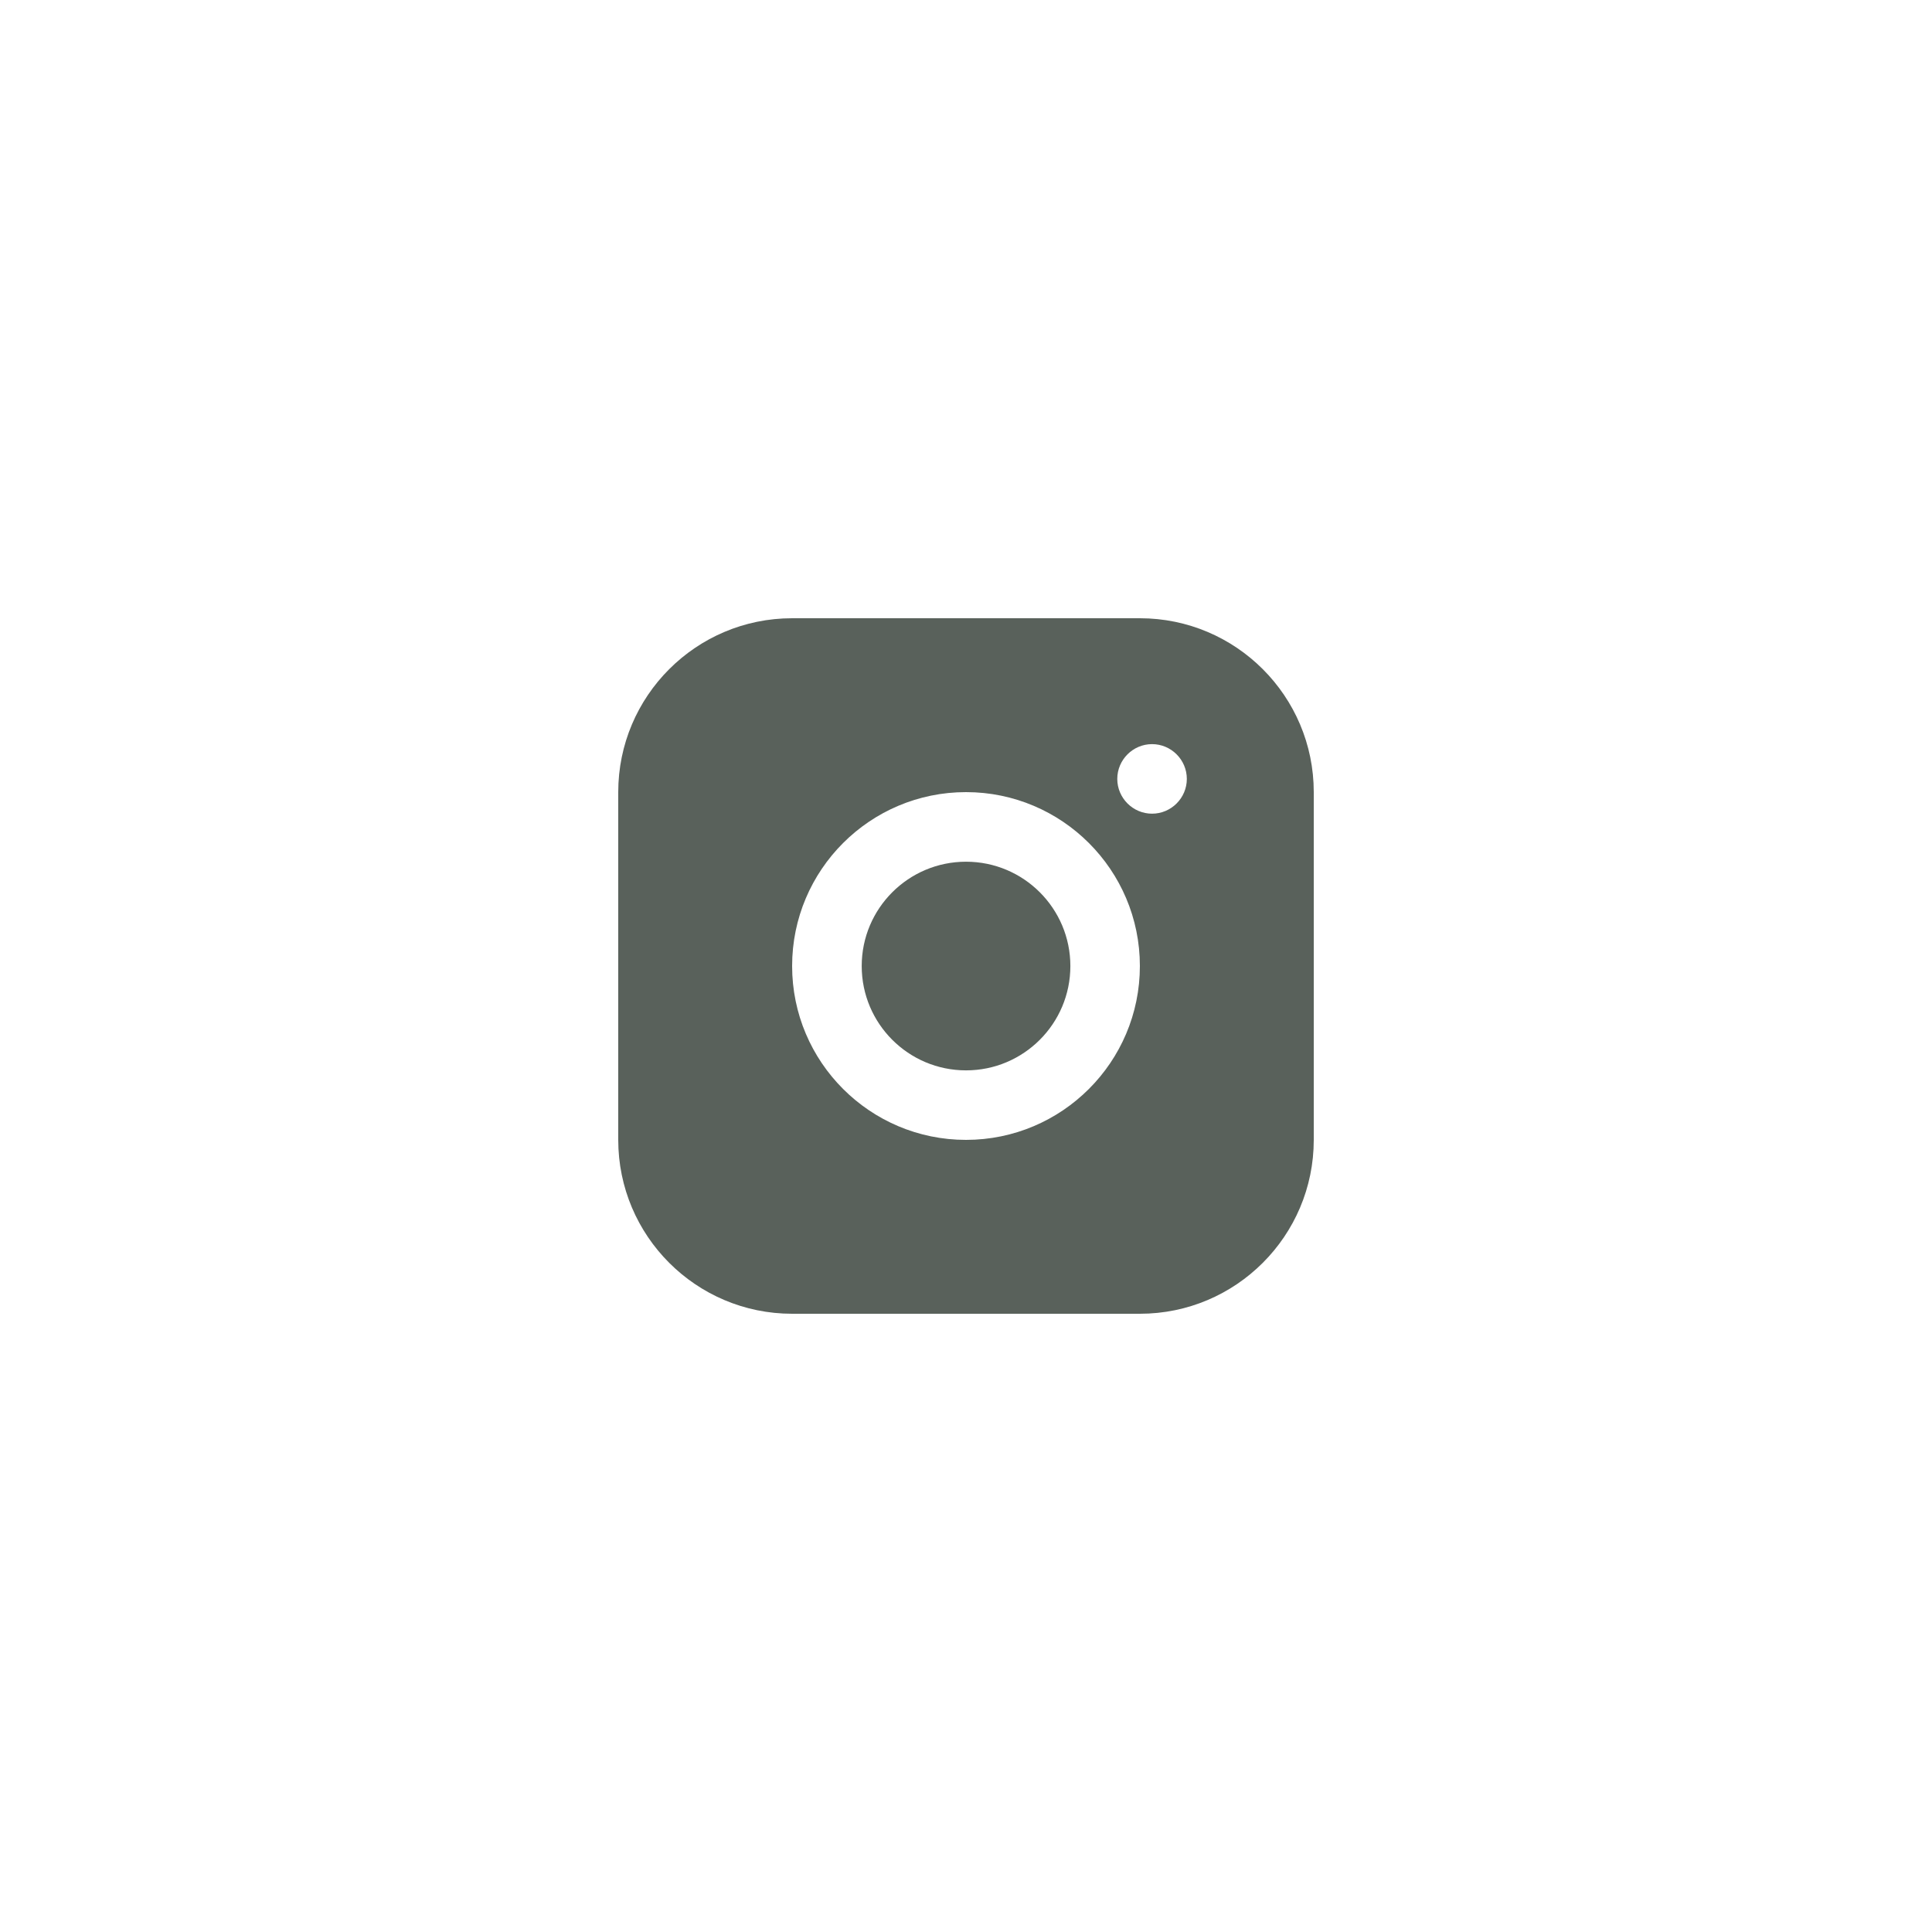 <?xml version="1.0" encoding="UTF-8"?> <svg xmlns="http://www.w3.org/2000/svg" width="50" height="50" viewBox="0 0 50 50" fill="none"><path opacity="0.8" d="M29.5 16H20.5C18.016 16 16 18.016 16 20.5V29.5C16 31.984 18.016 34 20.5 34H29.5C31.984 34 34 31.984 34 29.5V20.5C34 18.016 31.984 16 29.5 16ZM25 29.5C22.516 29.5 20.5 27.484 20.5 25C20.5 22.516 22.516 20.5 25 20.5C27.484 20.5 29.5 22.516 29.5 25C29.5 27.484 27.484 29.5 25 29.5ZM29.815 21.058C29.32 21.058 28.915 20.653 28.915 20.158C28.915 19.663 29.32 19.258 29.815 19.258C30.31 19.258 30.715 19.663 30.715 20.158C30.715 20.653 30.31 21.058 29.815 21.058Z" fill="#303A33"></path><path opacity="0.8" d="M25.001 27.701C26.492 27.701 27.701 26.492 27.701 25.001C27.701 23.51 26.492 22.301 25.001 22.301C23.51 22.301 22.301 23.51 22.301 25.001C22.301 26.492 23.51 27.701 25.001 27.701Z" fill="#303A33"></path></svg> 